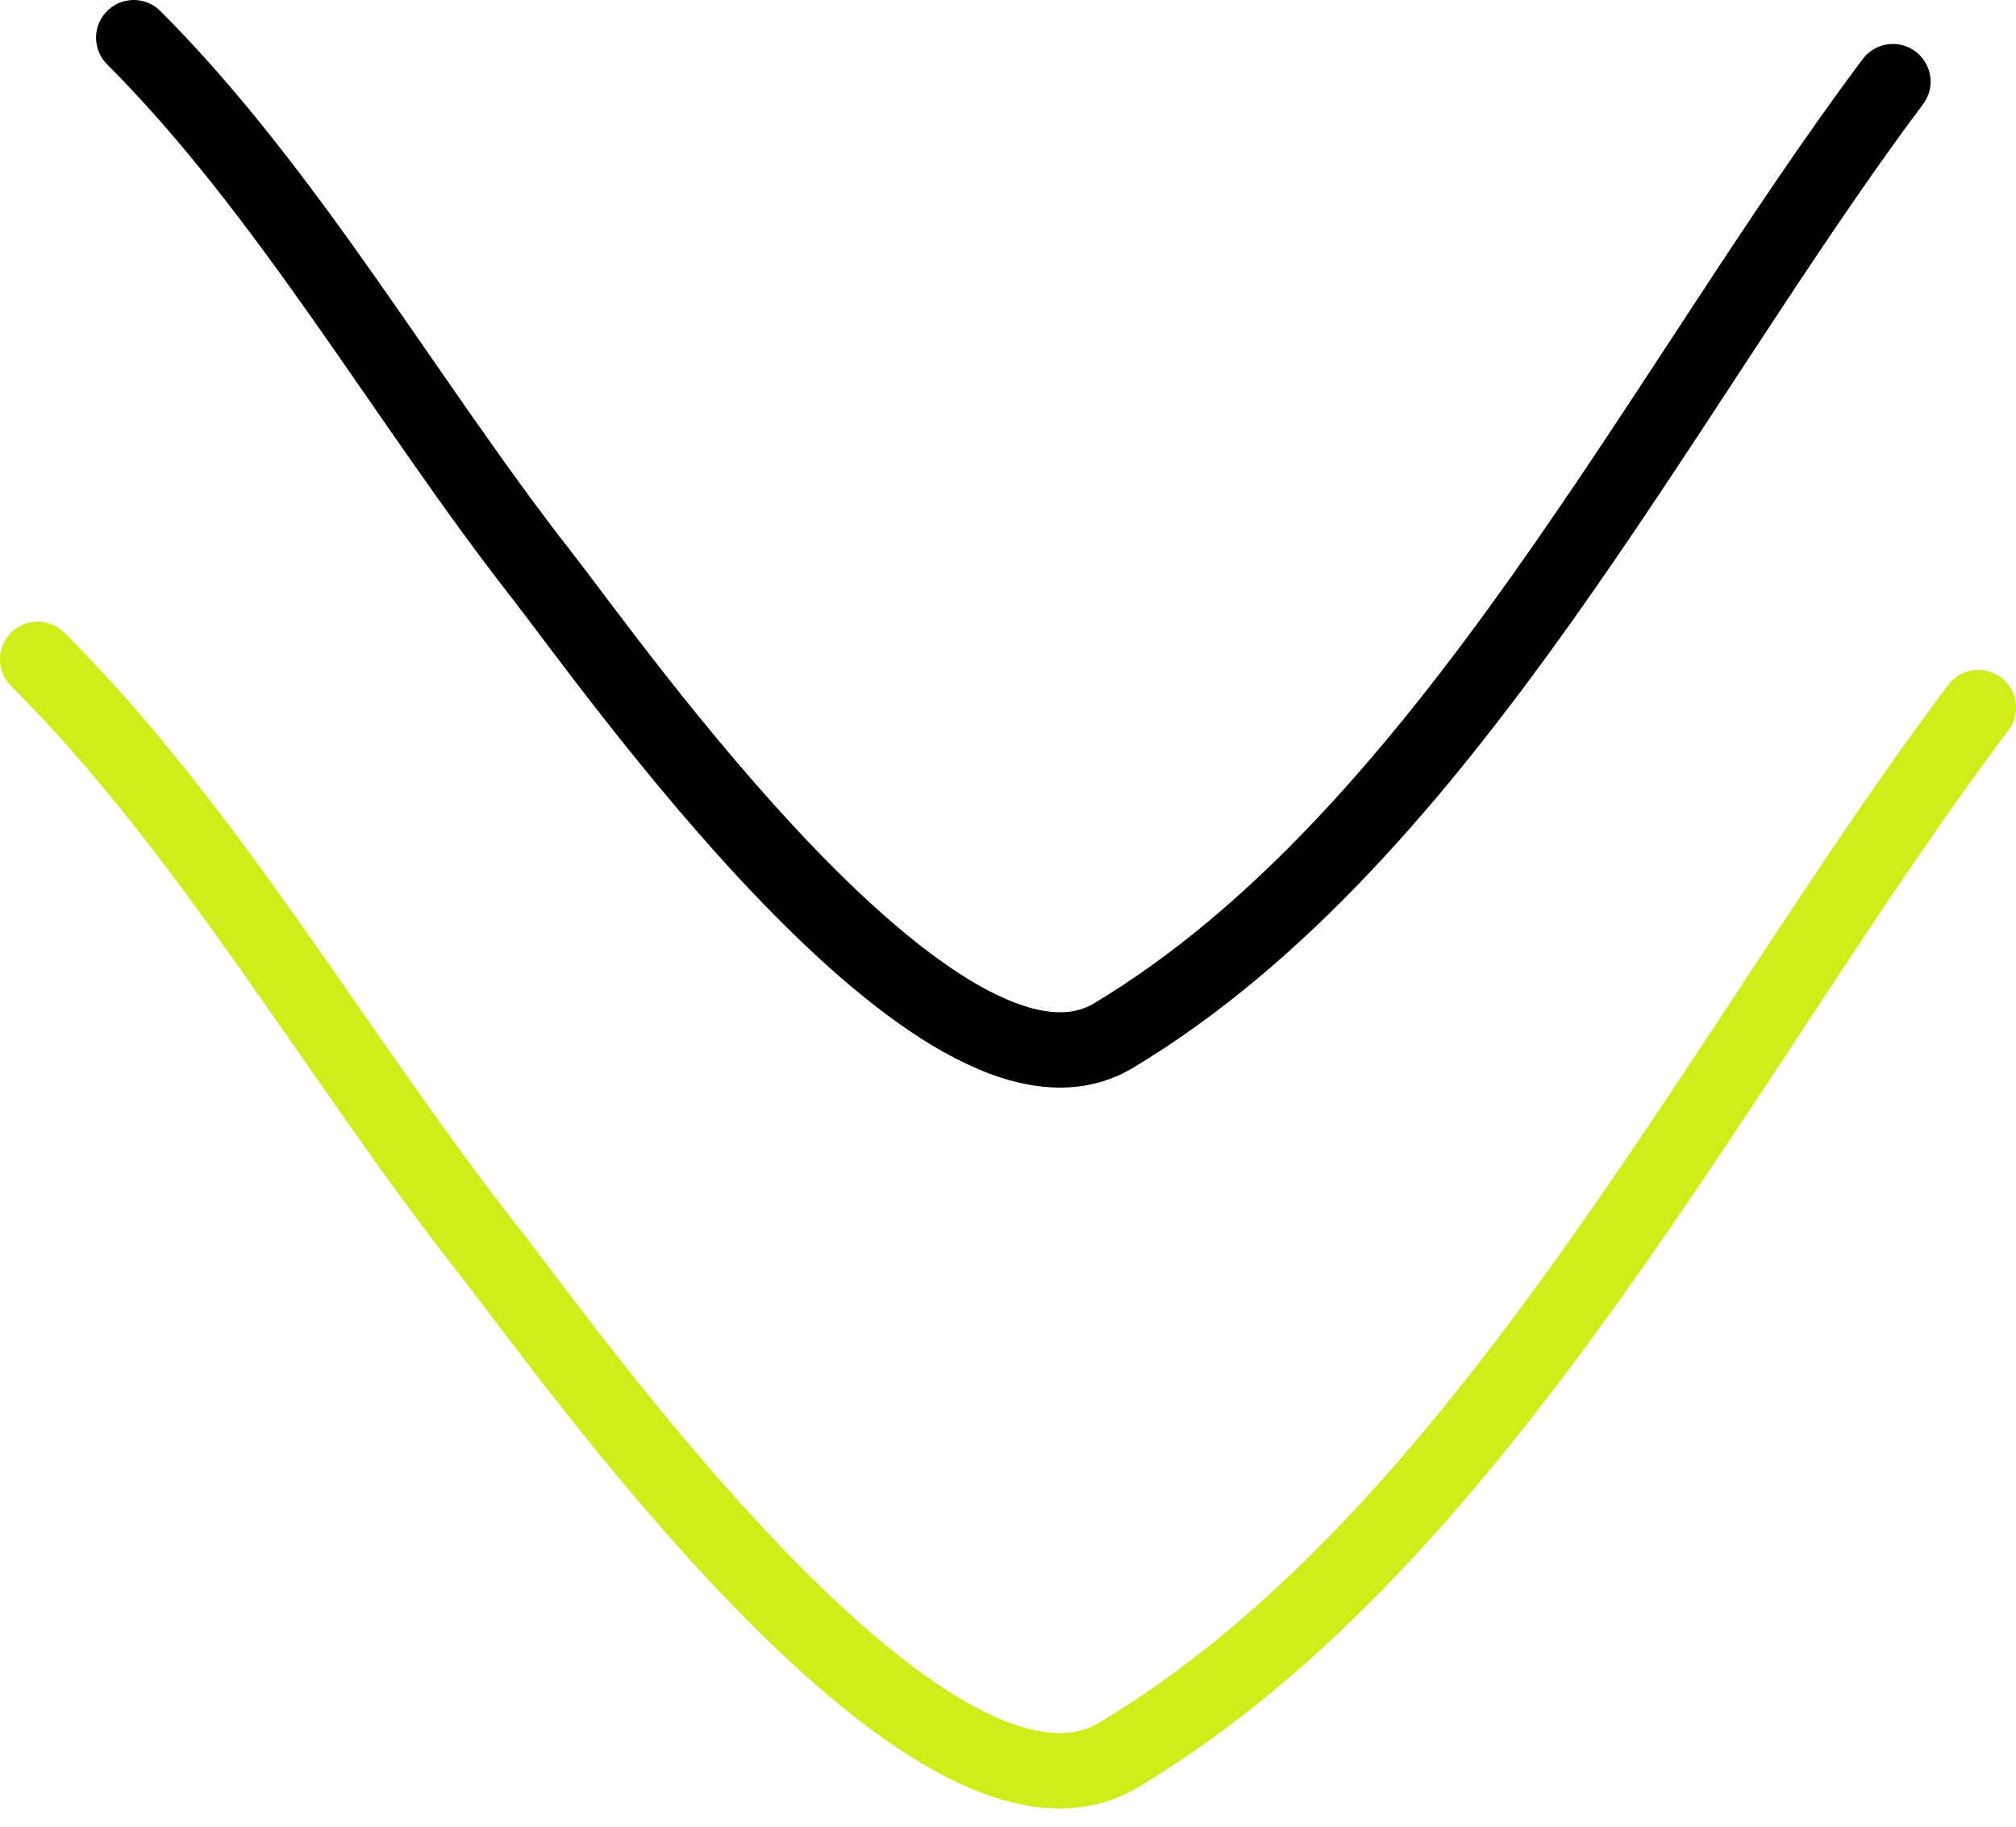 <?xml version="1.0" encoding="UTF-8"?> <svg xmlns="http://www.w3.org/2000/svg" width="107" height="97" viewBox="0 0 107 97" fill="none"> <path d="M7.098 2C15.324 10.227 21.586 21.376 28.754 30.529C32.355 35.128 50.044 60.407 59.099 54.974C76.771 44.37 88.279 20.584 100.466 4.334" stroke="black" stroke-width="4" stroke-linecap="round"></path> <path d="M2 35C11.075 44.033 17.983 56.275 25.89 66.325C29.863 71.374 49.376 99.13 59.365 93.164C78.86 81.522 91.555 55.405 105 37.563" stroke="#D0ED17" stroke-width="4" stroke-linecap="round"></path> </svg> 